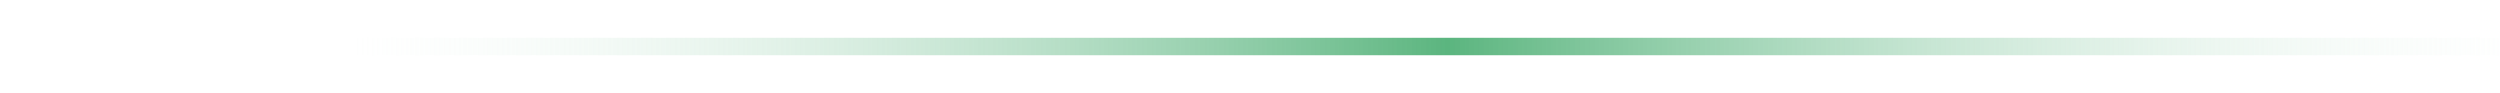 <svg width="430" height="16" viewBox="0 0 430 16" fill="none" xmlns="http://www.w3.org/2000/svg">
<g clip-path="url(#clip0_32_413)">
<g clip-path="url(#clip1_32_413)">
<g clip-path="url(#clip2_32_413)">
<path d="M-351 8L849 8" stroke="url(#paint0_linear_32_413)"/>
<g filter="url(#filter0_f_32_413)">
<path d="M59 8L439 8" stroke="url(#paint1_linear_32_413)" stroke-width="3"/>
</g>
</g>
</g>
</g>
<defs>
<filter id="filter0_f_32_413" x="53" y="0.5" width="392" height="15" filterUnits="userSpaceOnUse" color-interpolation-filters="sRGB">
<feFlood flood-opacity="0" result="BackgroundImageFix"/>
<feBlend mode="normal" in="SourceGraphic" in2="BackgroundImageFix" result="shape"/>
<feGaussianBlur stdDeviation="3" result="effect1_foregroundBlur_32_413"/>
</filter>
<linearGradient id="paint0_linear_32_413" x1="-351" y1="8.501" x2="849" y2="8.501" gradientUnits="userSpaceOnUse">
<stop stop-color="white" stop-opacity="0.2"/>
<stop offset="1" stop-color="white" stop-opacity="0.2"/>
</linearGradient>
<linearGradient id="paint1_linear_32_413" x1="59" y1="8.493" x2="439" y2="8.493" gradientUnits="userSpaceOnUse">
<stop stop-color="white" stop-opacity="0.1"/>
<stop offset="0.5" stop-color="#5BB57F"/>
<stop offset="1" stop-color="white" stop-opacity="0.1"/>
</linearGradient>
<clipPath id="clip0_32_413">
<rect width="879" height="16" fill="white" transform="translate(-351)"/>
</clipPath>
<clipPath id="clip1_32_413">
<rect width="1200" height="16" fill="white" transform="translate(-351)"/>
</clipPath>
<clipPath id="clip2_32_413">
<rect width="1200" height="16" fill="white" transform="translate(-351)"/>
</clipPath>
</defs>
</svg>
